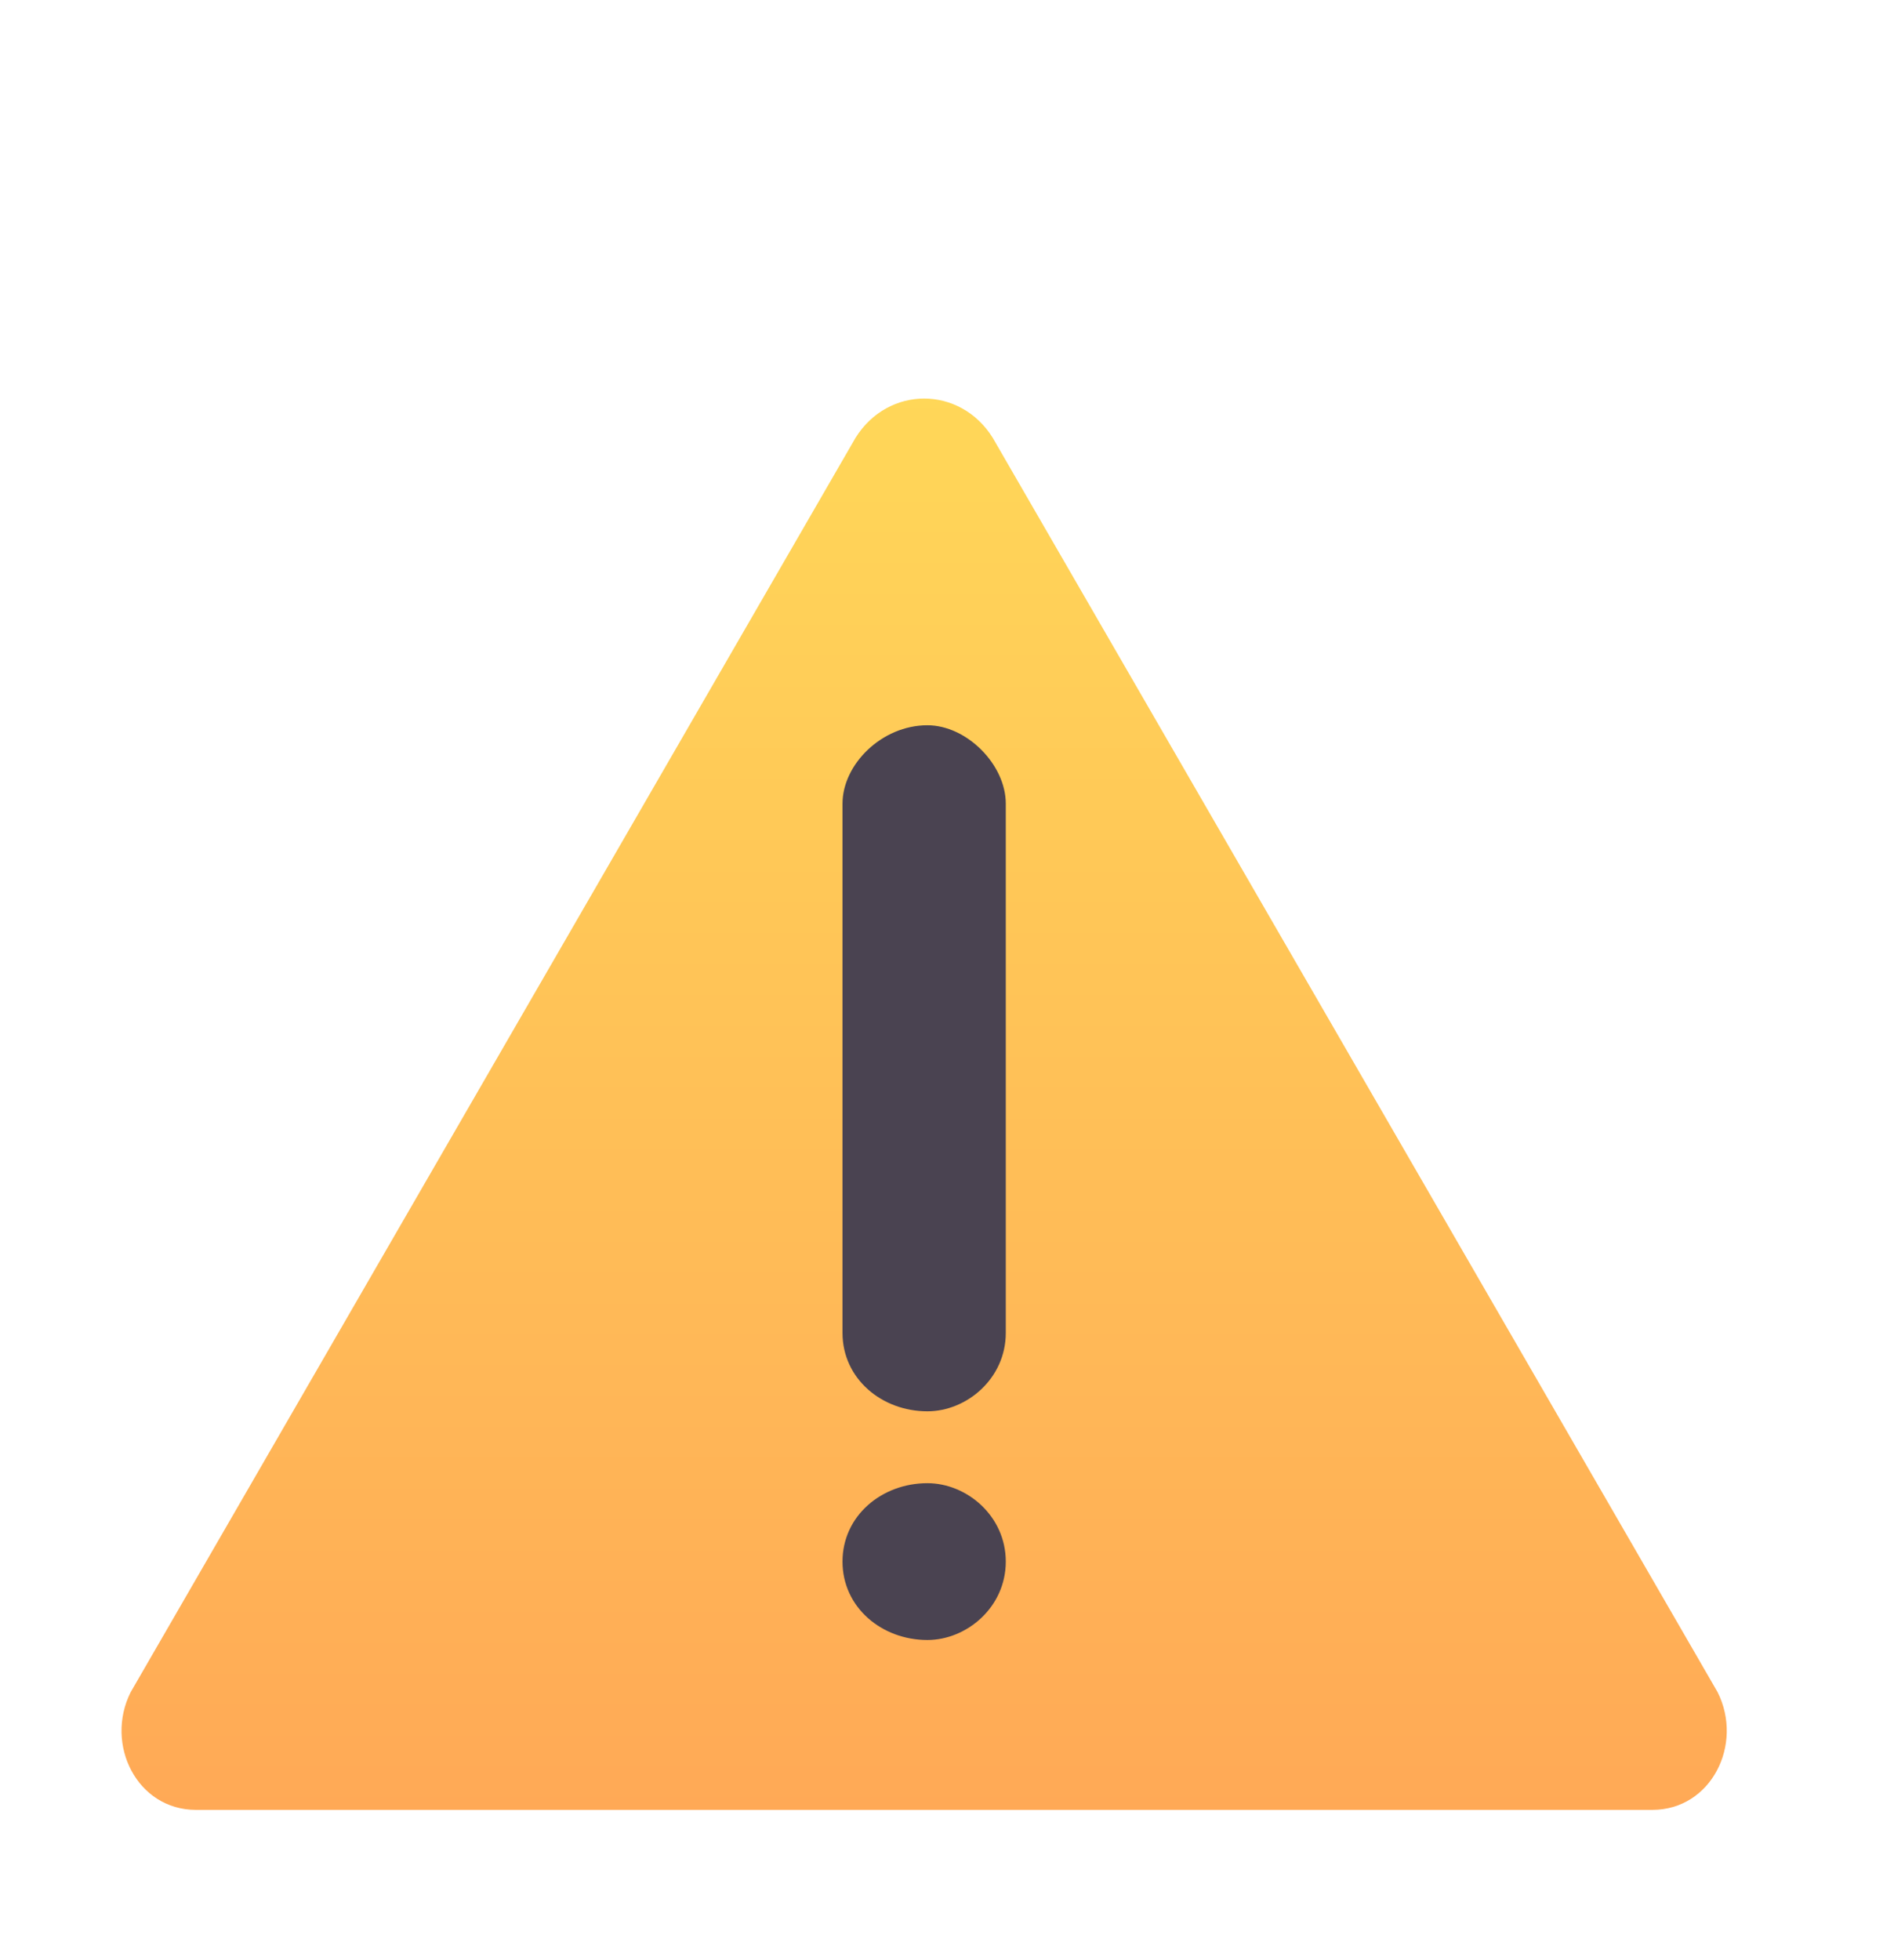 <svg version="1.2" xmlns="http://www.w3.org/2000/svg" viewBox="0 0 29 30" width="29" height="30">
	<title>image</title>
	<defs>
		<linearGradient id="g1" x2="1" gradientUnits="userSpaceOnUse" gradientTransform="matrix(0,21.581,-24.554,0,14.151,6.091)">
			<stop offset="0" stop-color="#ffd758"/>
			<stop offset="1" stop-color="#ffa956"/>
		</linearGradient>
	</defs>
	<style>
		.s0 { fill: url(#g1) } 
		.s1 { fill: #4a4351 } 
	</style>
	<g>
		<path class="s0" d="m13.1 6.7l-11.1 19.2c-0.4 0.8 0.1 1.8 1 1.8h22.3c0.9 0 1.4-1 1-1.8l-11.1-19.2c-0.5-0.8-1.6-0.8-2.1 0z"/>
	</g>
	<g>
		<path class="s1" d="m12.9 20.4c0 0.7 0.6 1.2 1.3 1.2 0.6 0 1.2-0.5 1.2-1.2v-8.1c0-0.6-0.6-1.2-1.2-1.2-0.7 0-1.3 0.6-1.3 1.2z"/>
		<path class="s1" d="m15.4 23.9c0 0.7-0.6 1.2-1.2 1.2-0.7 0-1.3-0.5-1.3-1.2 0-0.7 0.6-1.2 1.3-1.2 0.6 0 1.2 0.5 1.2 1.2z"/>
	</g>
</svg>